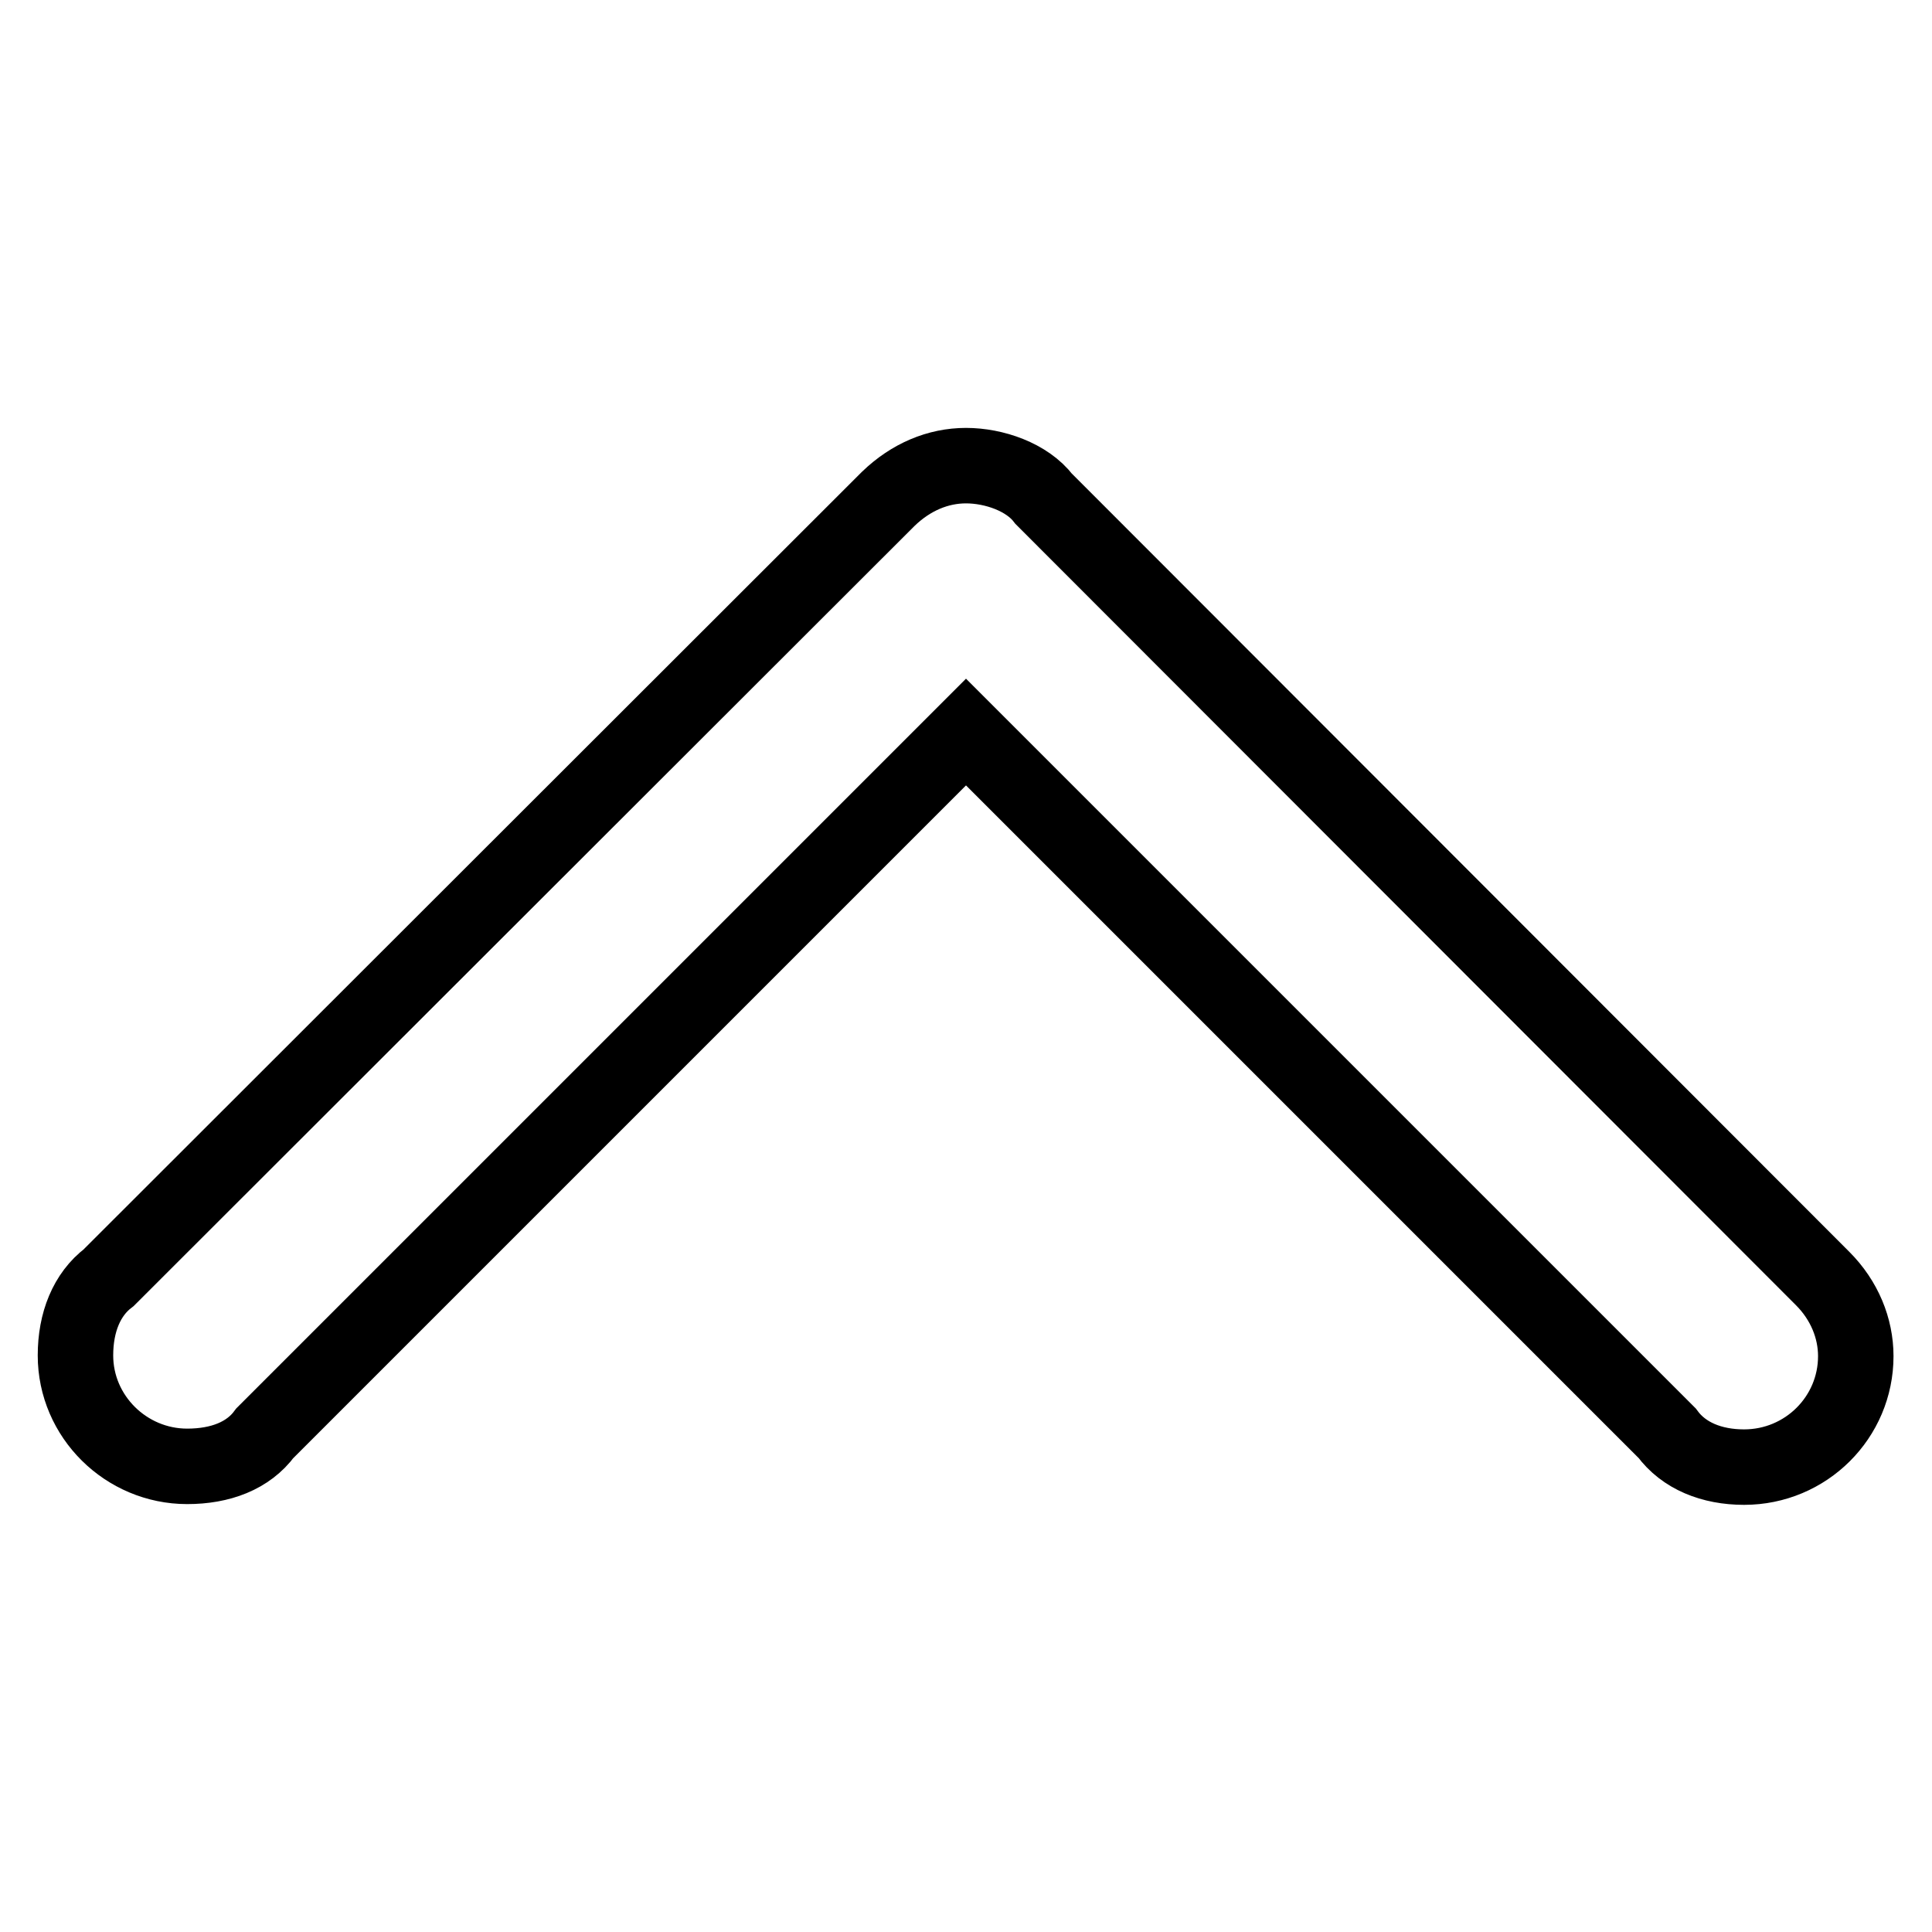 <?xml version="1.0" encoding="utf-8"?>
<!-- Svg Vector Icons : http://www.onlinewebfonts.com/icon -->
<!DOCTYPE svg PUBLIC "-//W3C//DTD SVG 1.1//EN" "http://www.w3.org/Graphics/SVG/1.1/DTD/svg11.dtd">
<svg version="1.1" xmlns="http://www.w3.org/2000/svg" xmlns:xlink="http://www.w3.org/1999/xlink" x="0px" y="0px" viewBox="0 0 256 256" enable-background="new 0 0 256 256" xml:space="preserve">
<g> <path stroke-width="10" fill-opacity="0" stroke="#000000"  d="M220.9,189.9L220.9,189.9L128,97l-92.9,92.9l0,0c-2.2,3-5.9,4.4-10.3,4.4c-8.1,0-14.8-6.6-14.8-14.7 c0-4.4,1.5-8.1,4.4-10.3l0,0L117.7,66.1l0,0c3-2.9,6.6-4.4,10.3-4.4s8.1,1.5,10.3,4.4l0,0l103.2,103.3l0,0 c2.9,2.9,4.4,6.6,4.4,10.3c0,8.1-6.6,14.7-14.8,14.7C226.8,194.4,223.1,192.9,220.9,189.9z"/></g>
</svg>